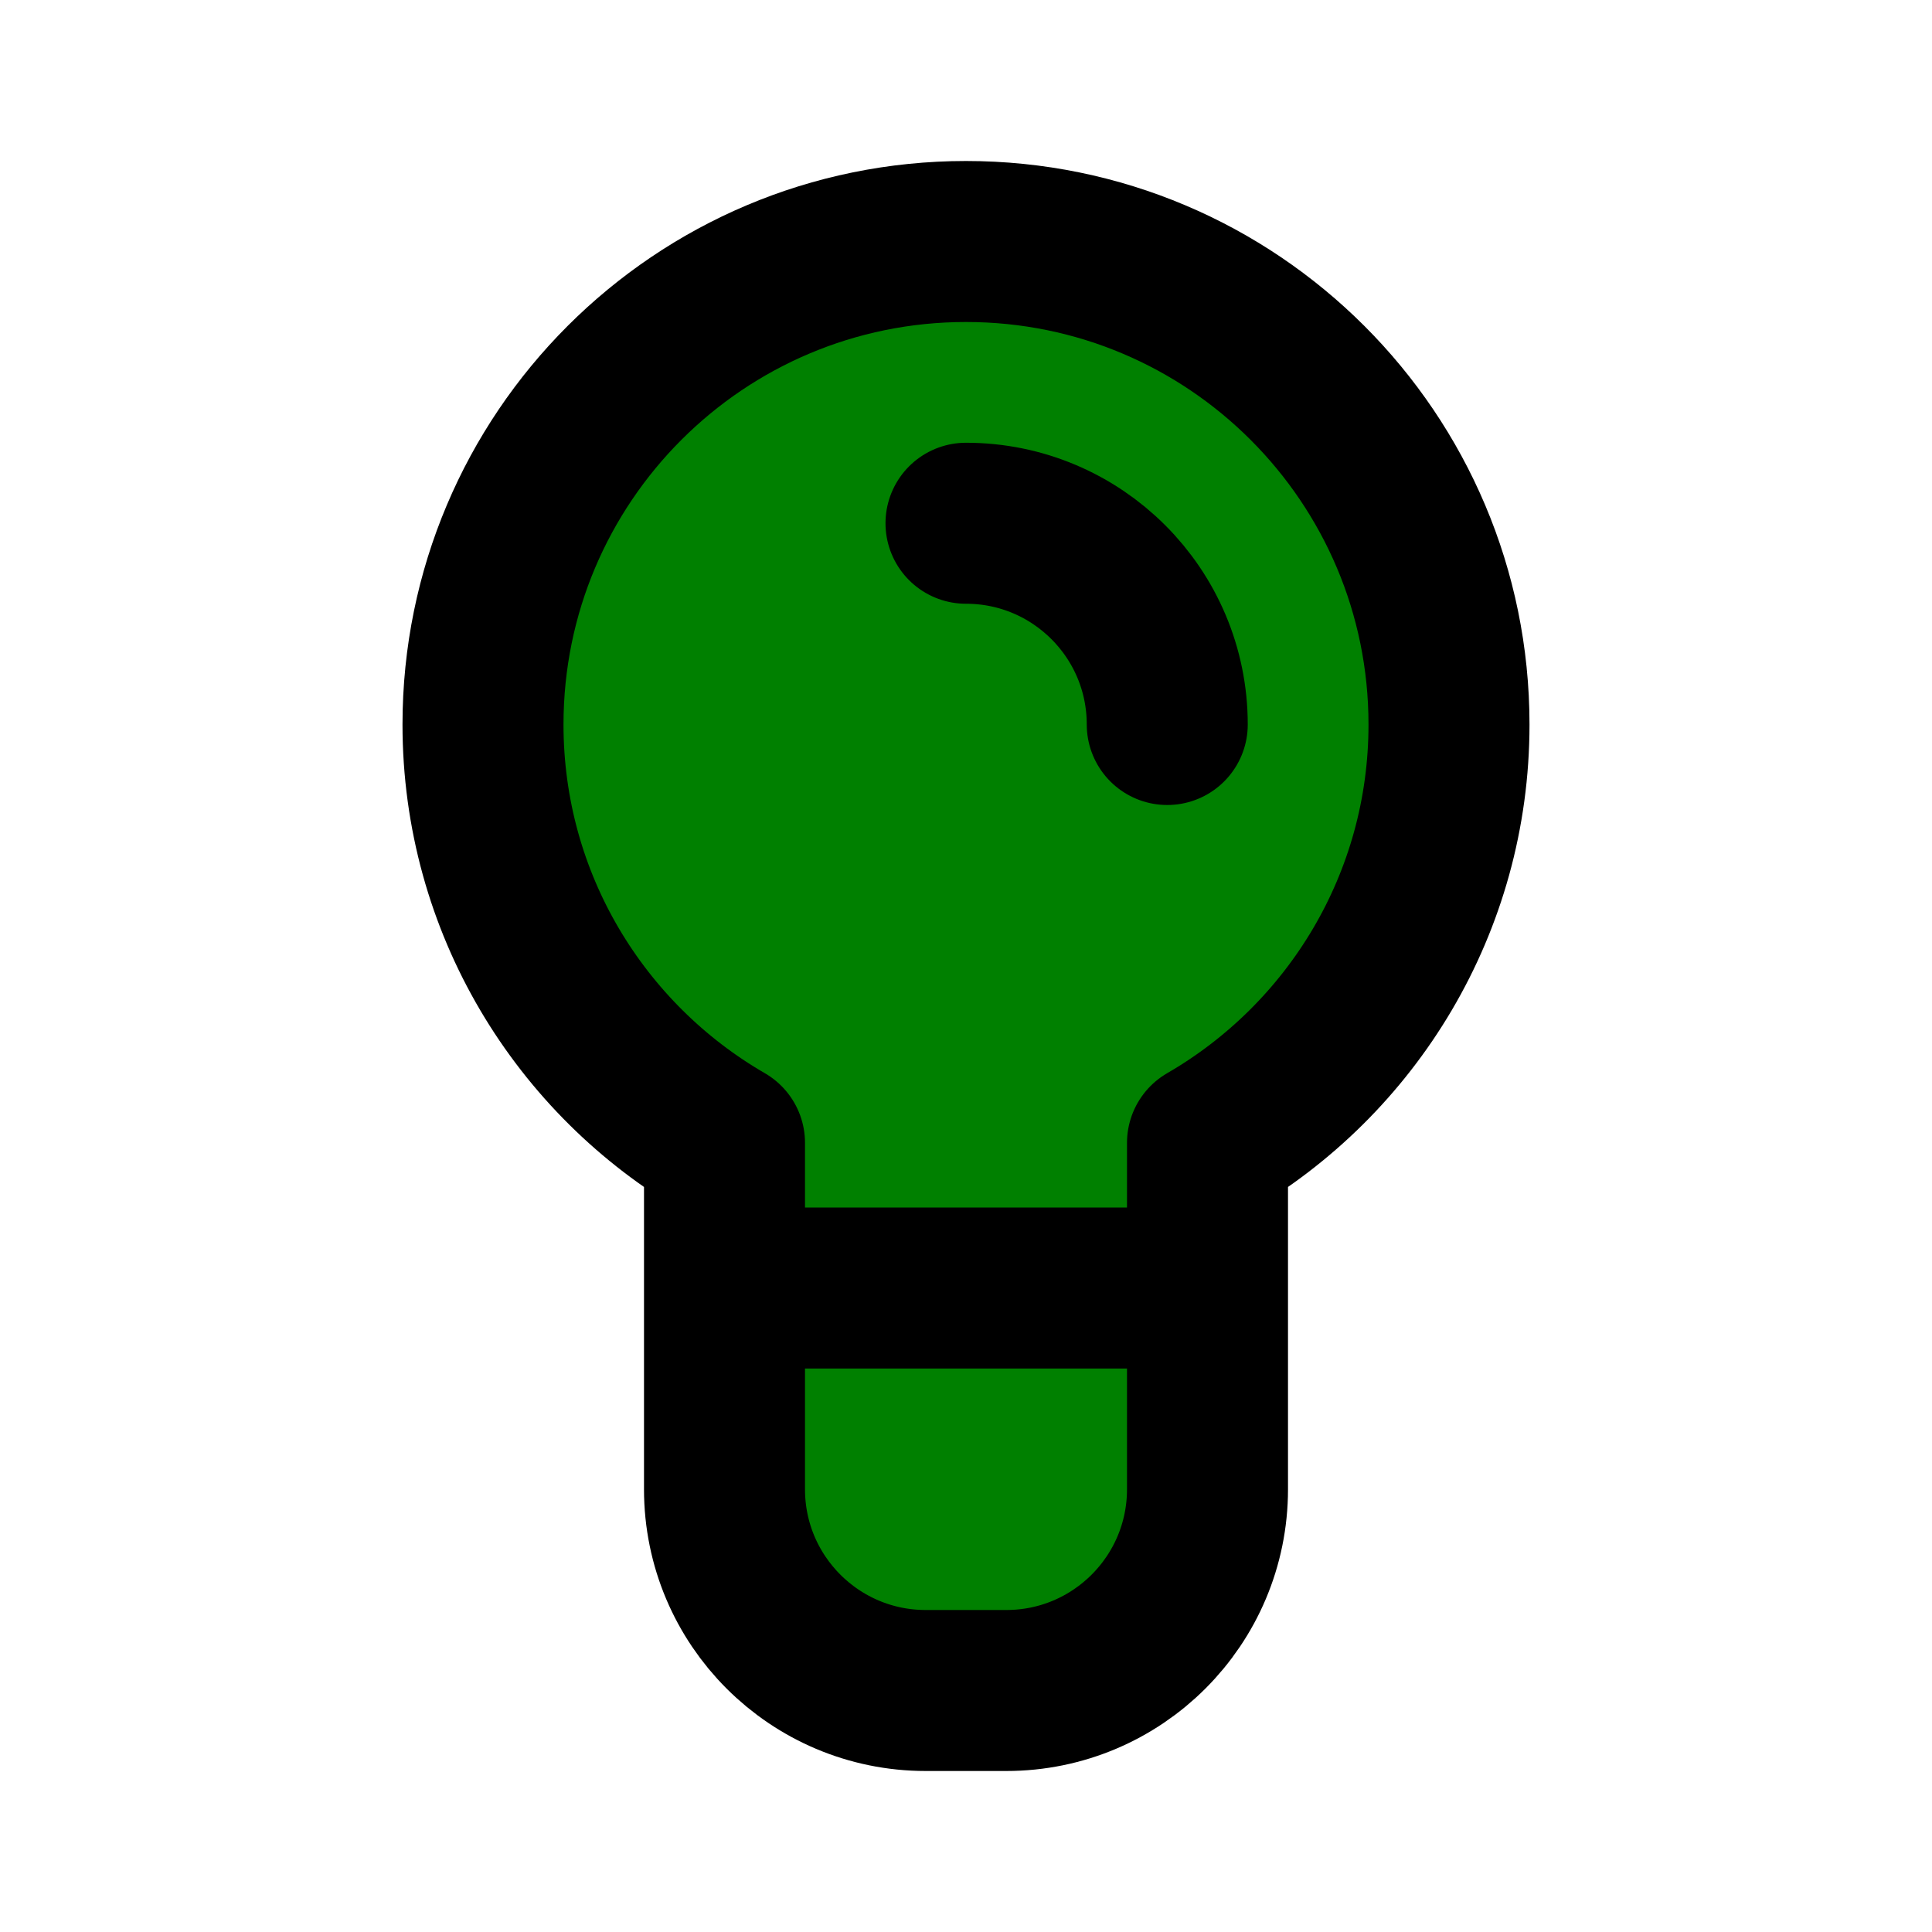<?xml version="1.0" encoding="utf-8"?><!-- Uploaded to: SVG Repo, www.svgrepo.com, Generator: SVG Repo Mixer Tools -->
<svg width="800px" height="800px" viewBox="0 0 24 24" fill="green" xmlns="http://www.w3.org/2000/svg">
<path d="M15 16H9M14.5 9C14.5 7.619 13.381 6.5 12 6.5M6 9C6 11.221 7.207 13.16 9 14.197V18.5C9 19.881 10.119 21 11.5 21H12.5C13.881 21 15 19.881 15 18.5V14.197C16.793 13.16 18 11.221 18 9C18 5.686 15.314 3 12 3C8.686 3 6 5.686 6 9Z" stroke="#000000" stroke-width="2" stroke-linecap="round" stroke-linejoin="round"/>
</svg>